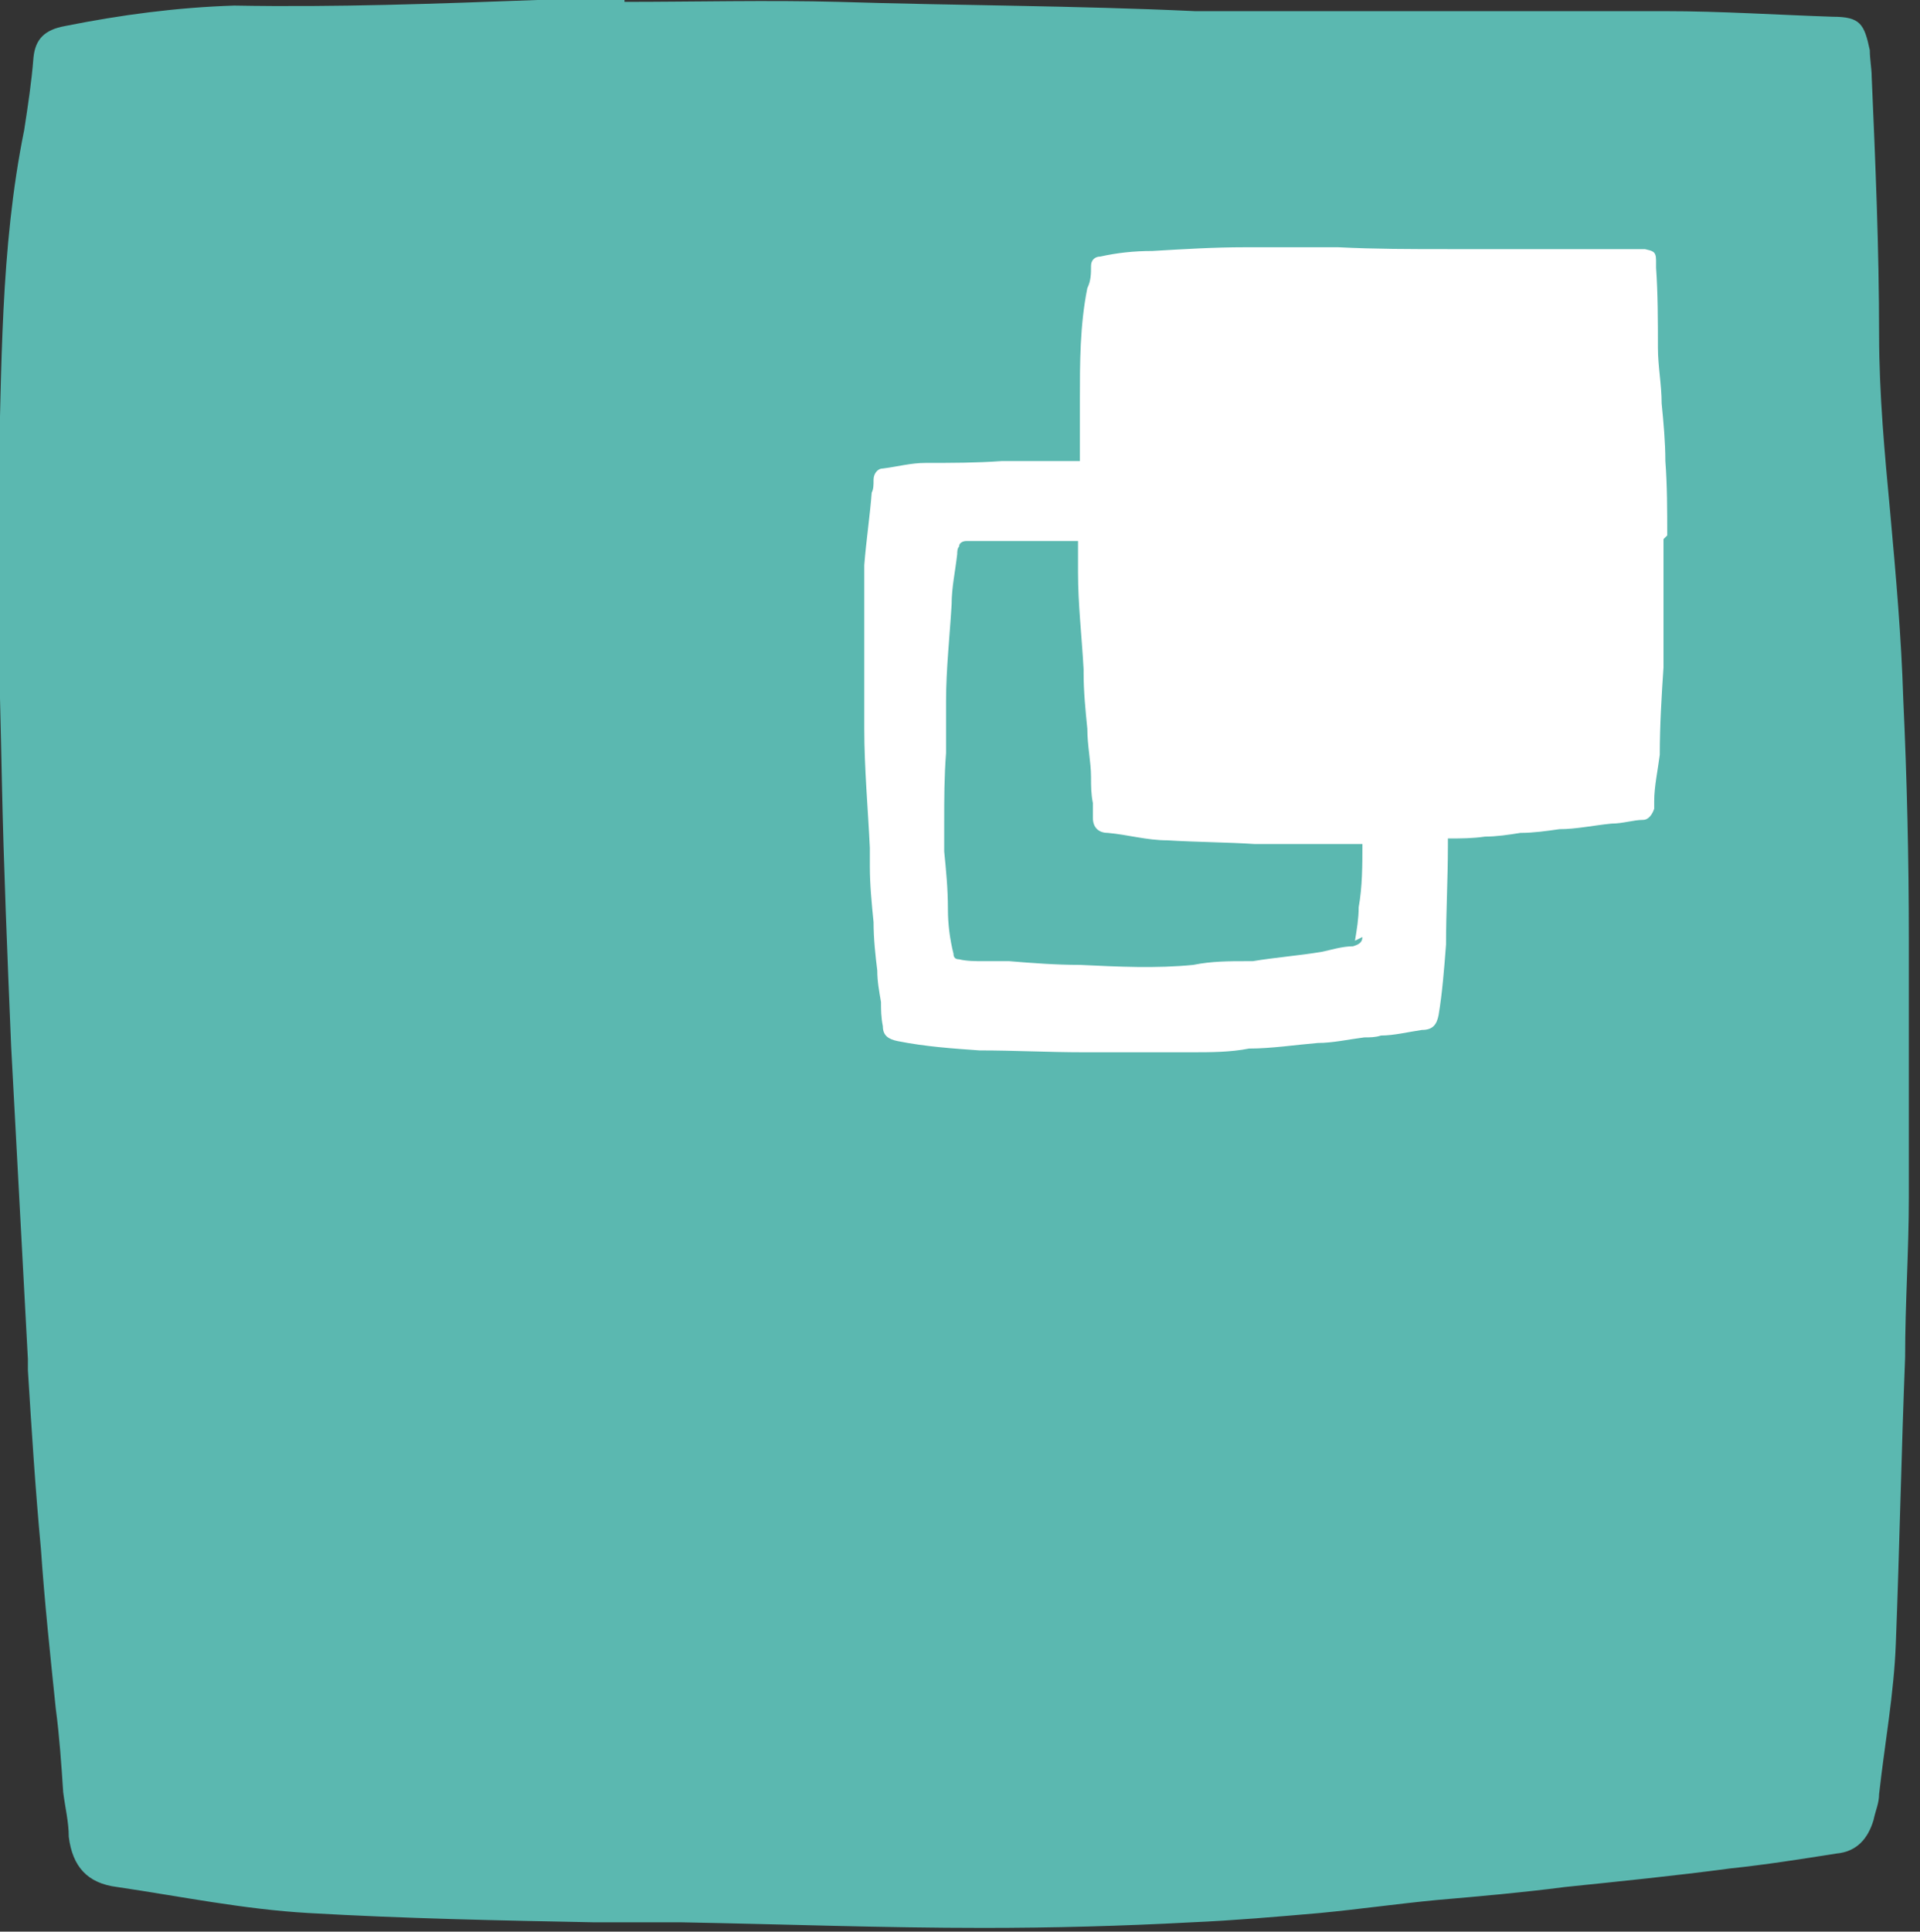<?xml version="1.0" encoding="UTF-8"?>
<svg xmlns="http://www.w3.org/2000/svg" version="1.1" viewBox="0 0 103.3 103.9">
  <rect x="0" y="0" width="103.3" height="103.9" fill="#333333" stroke="none"/>
  <defs>
    <style>
      .cls-1 {
        fill: #fff;
      }

      .cls-2 {
        fill: #5bb8b0;
      }
    </style>
  </defs>
  <!-- Generator: Adobe Illustrator 28.7.1, SVG Export Plug-In . SVG Version: 1.2.0 Build 142)  -->
  <g>
    <g id="Layer_1">
      <path class="cls-2" d="M33.6.1c3.8,0,7.7-.1,11.5,0,6.4.2,12.8.2,19.2.5,2.2,0,4.4,0,6.5,0,5.7,0,11.3,0,17,0,.6,0,1.2,0,1.8,0,3,0,6,.2,9,.3,1.5,0,1.7.4,2,1.8,0,.5.1,1,.1,1.4.2,4.6.4,9.3.4,13.9,0,3.2.3,6.4.6,9.6.3,3.3.6,6.7.7,10,.2,4.3.3,8.6.3,12.9,0,4.6,0,9.3,0,13.9,0,2.9-.2,5.7-.2,8.6-.2,5.1-.3,10.2-.5,15.4-.1,2.7-.6,5.4-.9,8.1,0,.5-.2.9-.3,1.4-.3,1-.9,1.7-2,1.8-1.9.3-3.8.6-5.7.8-3,.4-6,.7-8.9,1-2.3.3-4.6.5-6.9.7-2.1.2-4.2.5-6.3.7-2.3.2-4.6.4-6.9.5-3.7.2-7.5.3-11.2.3-5.4,0-10.8-.2-16.2-.3-1.6,0-3.1,0-4.7,0-5.1-.1-10.2-.2-15.4-.5-3.5-.2-6.9-.9-10.3-1.4-1.6-.2-2.4-1.1-2.6-2.7,0-.8-.2-1.6-.3-2.4-.1-1.5-.2-3-.4-4.5-.3-2.9-.6-5.7-.8-8.6-.3-3.2-.5-6.4-.7-9.6,0-.2,0-.4,0-.6-.3-5.6-.6-11.2-.9-16.8-.2-4.8-.4-9.6-.5-14.3-.1-5.2-.3-10.4-.2-15.6.2-6.5.1-13,1.4-19.4.2-1.3.4-2.6.5-3.9.1-1,.6-1.5,1.7-1.7,3-.6,6-1,9.1-1.1C18.1.4,23.5.2,28.9,0c1.6,0,3.1,0,4.7,0,0,0,0,0,0,.1Z"/>
      <path class="cls-1" d="M89.7,28.8c0-1.3,0-2.7-.1-4,0-1-.1-2.1-.2-3.1,0-1-.2-2-.2-3,0-1.4,0-2.9-.1-4.3,0-.1,0-.3,0-.4,0-.5-.2-.5-.6-.6-.9,0-1.8,0-2.8,0-.2,0-.4,0-.6,0-1.7,0-3.5,0-5.2,0-.7,0-1.3,0-2,0-2,0-3.9,0-5.9-.1-1.2,0-2.4,0-3.5,0h0c-.5,0-1,0-1.5,0-1.7,0-3.3.1-5,.2-1,0-1.9.1-2.8.3-.3,0-.5.2-.5.5,0,.4,0,.8-.2,1.2-.4,2-.4,4-.4,6,0,1.1,0,2.2,0,3.3-.3,0-.7,0-1,0-1.1,0-2.1,0-3.2,0-1.4.1-2.7.1-4.1.1-.8,0-1.5.2-2.3.3-.3,0-.5.3-.5.6,0,.3,0,.5-.1.7-.1,1.3-.3,2.6-.4,3.9,0,.7,0,1.3,0,2,0,.5,0,1,0,1.5,0,.2,0,.3,0,.5,0,.3,0,.7,0,1,0,.3,0,.6,0,.9,0,.3,0,.6,0,.9,0,.7,0,1.4,0,2,0,2.1.2,4.3.3,6.4,0,.3,0,.7,0,1,0,1,.1,2,.2,3,0,.9.1,1.8.2,2.6,0,.6.1,1.1.2,1.7,0,.4,0,.8.1,1.3,0,.5.3.7.8.8,1.5.3,3,.4,4.4.5,1.9,0,3.7.1,5.6.1,1.9,0,3.9,0,5.8,0,1,0,2.1,0,3.1-.2,1.2,0,2.5-.2,3.7-.3.8,0,1.7-.2,2.5-.3.3,0,.6,0,.9-.1.7,0,1.5-.2,2.2-.3.6,0,.8-.3.9-.8.2-1.2.3-2.5.4-3.8,0-1.8.1-3.5.1-5.3,0-.1,0-.3,0-.4.7,0,1.3,0,2-.1.6,0,1.3-.1,1.9-.2.7,0,1.4-.1,2.1-.2.9,0,1.8-.2,2.8-.3.6,0,1.2-.2,1.7-.2.3,0,.5-.3.6-.6,0-.1,0-.3,0-.4,0-.8.2-1.7.3-2.5,0-1.6.1-3.2.2-4.7,0-.9,0-1.8,0-2.6,0-1.4,0-2.9,0-4.3ZM73.3,50.4c0,.3-.2.4-.5.5-.6,0-1.2.2-1.7.3-1.2.2-2.5.3-3.7.5,0,0-.2,0-.3,0-1,0-1.9,0-2.9.2-2,.2-4,.1-6.1,0-1.3,0-2.6-.1-3.8-.2-.5,0-.9,0-1.4,0-.4,0-.9,0-1.3-.1-.2,0-.3-.1-.3-.3-.2-.8-.3-1.6-.3-2.4,0-1.1-.1-2.1-.2-3.1,0-.5,0-1.1,0-1.6,0-1.2,0-2.4.1-3.7,0-.9,0-1.8,0-2.8,0-1.7.2-3.5.3-5.2,0-.9.2-1.8.3-2.7,0-.1,0-.3.1-.4,0-.2.2-.3.4-.3.2,0,.4,0,.6,0,1.8,0,3.6,0,5.4,0,0,.6,0,1.1,0,1.7,0,1.7.2,3.4.3,5.2,0,0,0,.1,0,.2,0,1,.1,2,.2,3,0,.9.2,1.8.2,2.6,0,.5,0,.9.1,1.4,0,.3,0,.5,0,.8,0,.5.3.8.8.8,1.1.1,2.1.4,3.2.4,1.6.1,3.2.1,4.7.2.5,0,1,0,1.5,0,1.4,0,2.9,0,4.3,0,0,1.1,0,2.3-.2,3.4,0,.6-.1,1.2-.2,1.8Z"/>
    </g>
  </g>
</svg>
